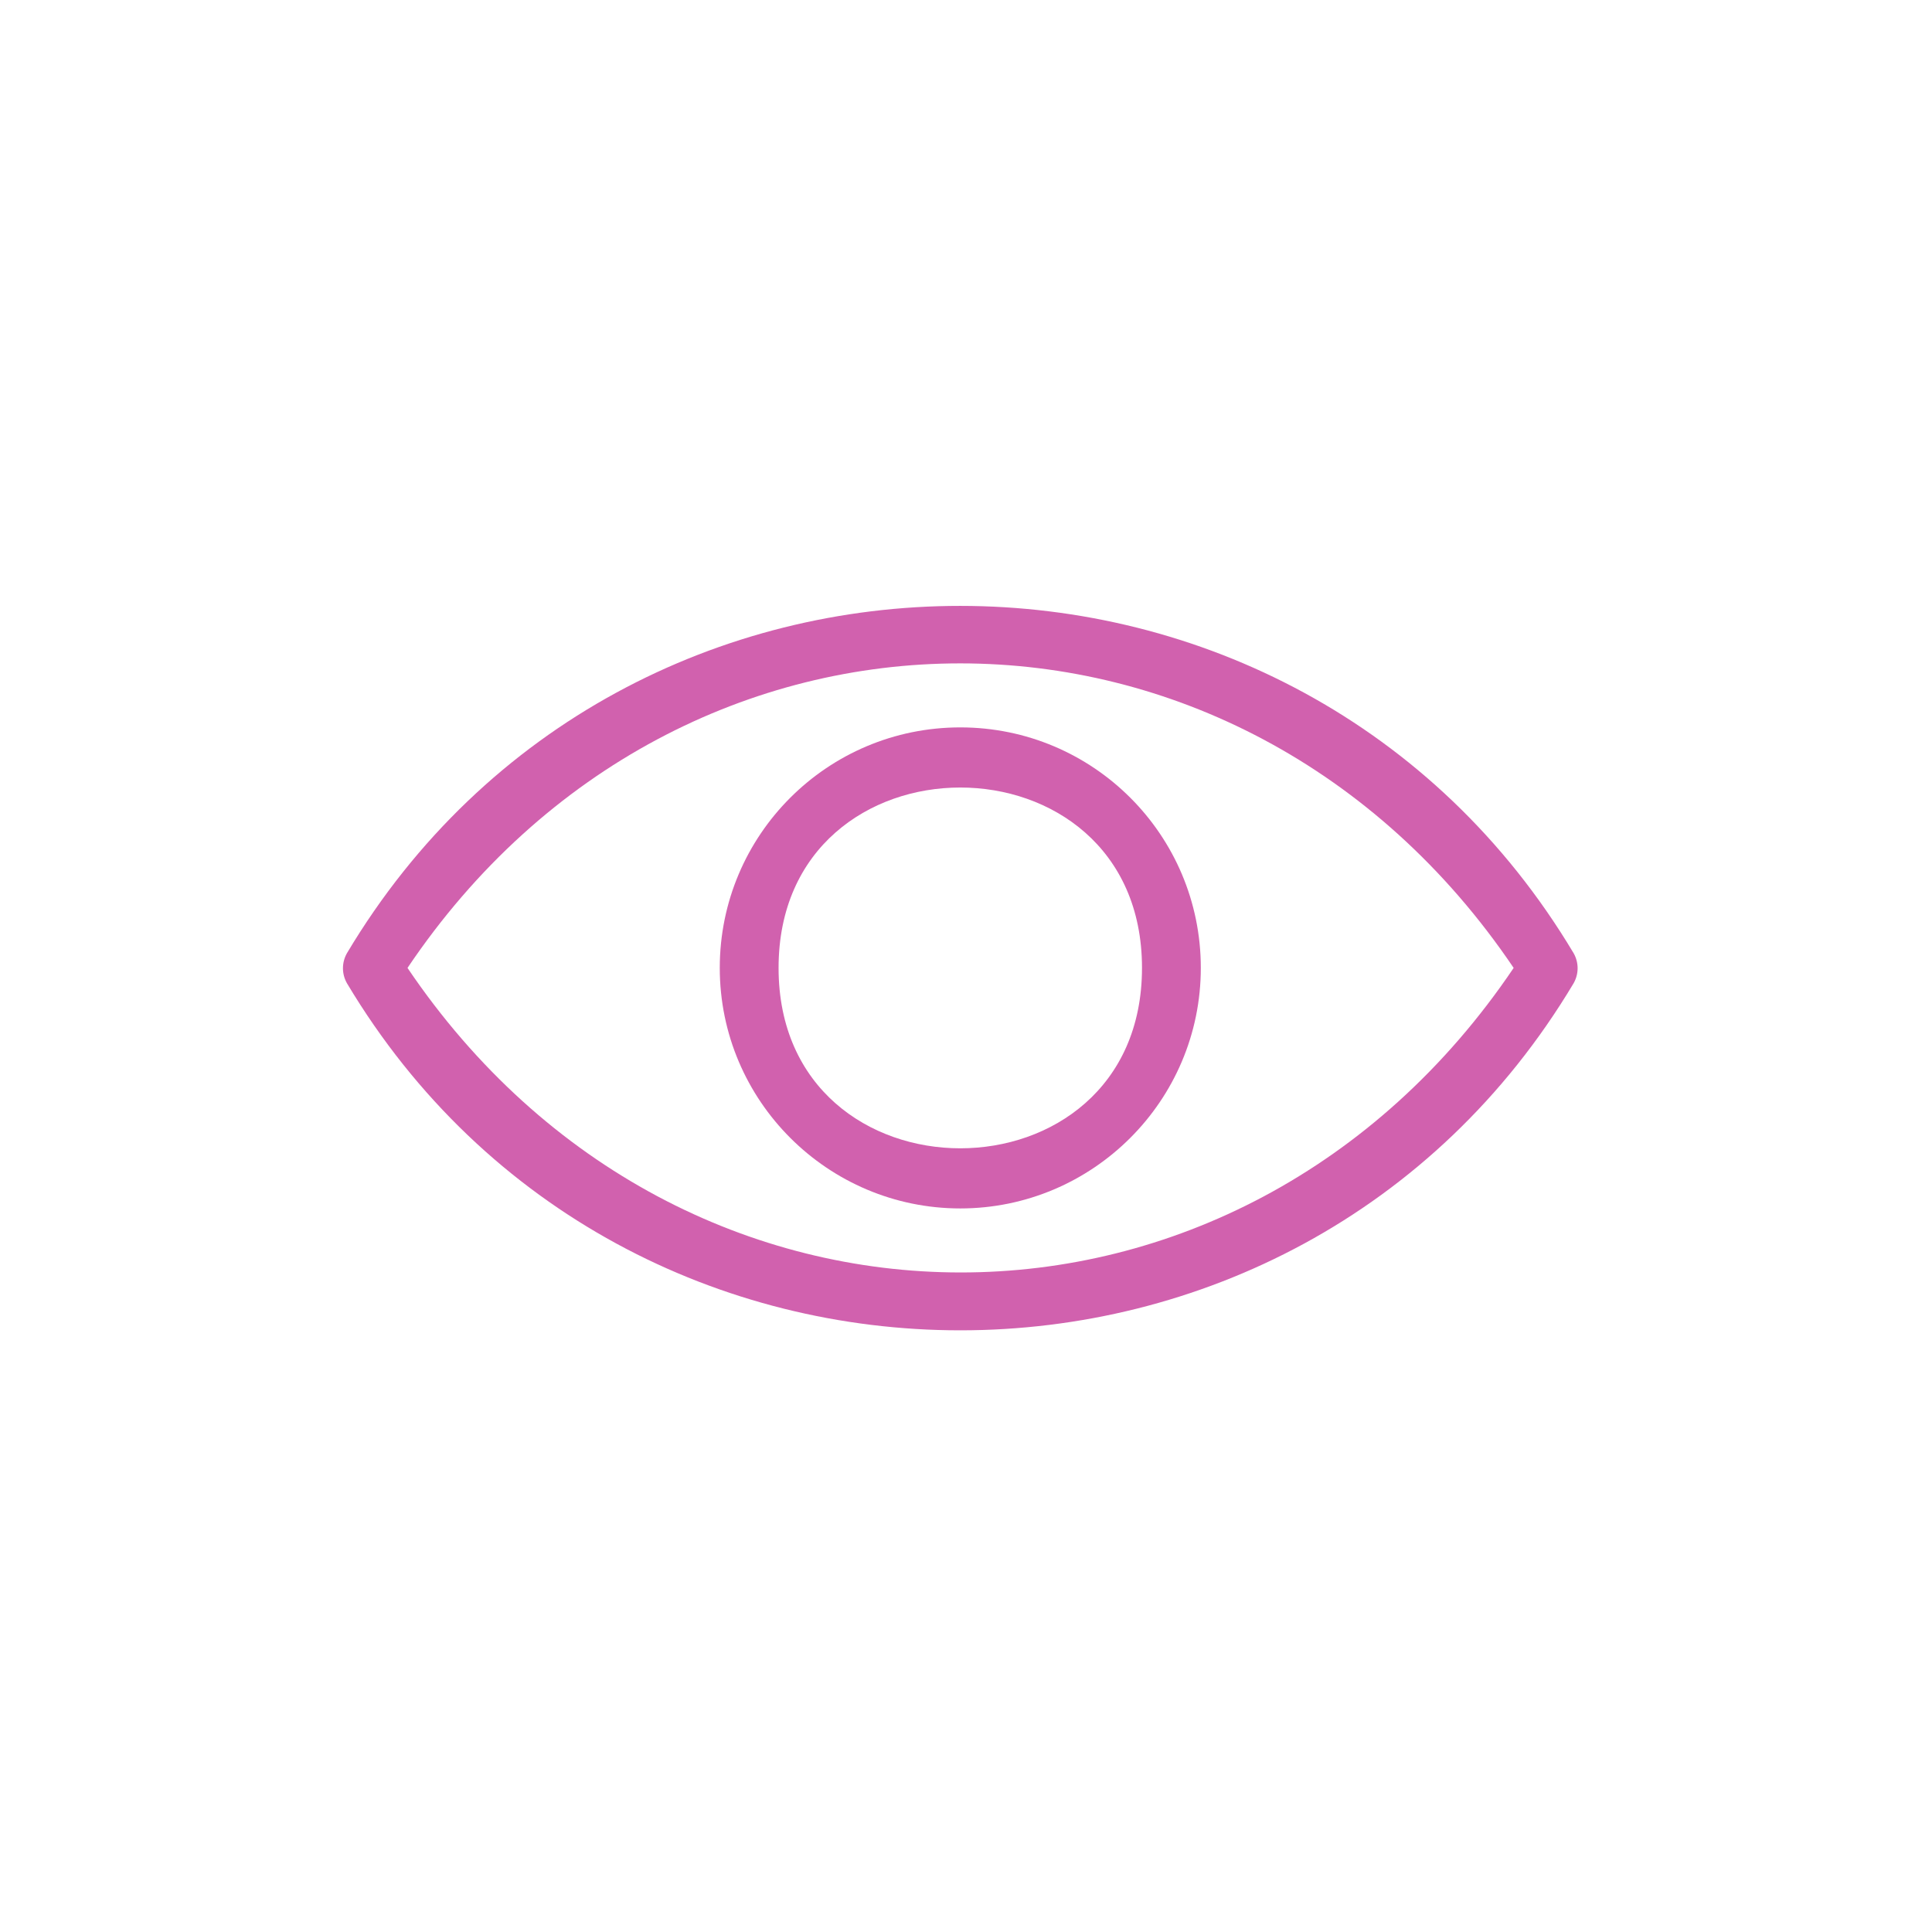<?xml version="1.0" encoding="UTF-8"?> <svg xmlns="http://www.w3.org/2000/svg" width="169" height="169" viewBox="0 0 169 169" fill="none"><path d="M137.653 86.006C138.116 85.183 138.116 84.205 137.653 83.382C113.476 42.898 54.524 42.847 30.347 83.382C29.884 84.205 29.884 85.183 30.347 86.006C54.524 126.49 113.476 126.49 137.653 86.006ZM132.406 84.668C108.434 120.214 59.617 120.162 35.646 84.668C59.566 49.123 108.434 49.174 132.406 84.668Z" fill="#D161AE"></path><path d="M84 105.707C95.574 105.707 105.04 96.293 105.04 84.667C105.04 73.042 95.626 63.628 84 63.628C72.375 63.628 62.961 73.042 62.961 84.667C62.961 96.293 72.426 105.707 84 105.707ZM99.895 84.667C99.895 105.707 68.105 105.707 68.105 84.667C68.105 63.628 99.895 63.628 99.895 84.667Z" fill="#D161AE"></path></svg> 